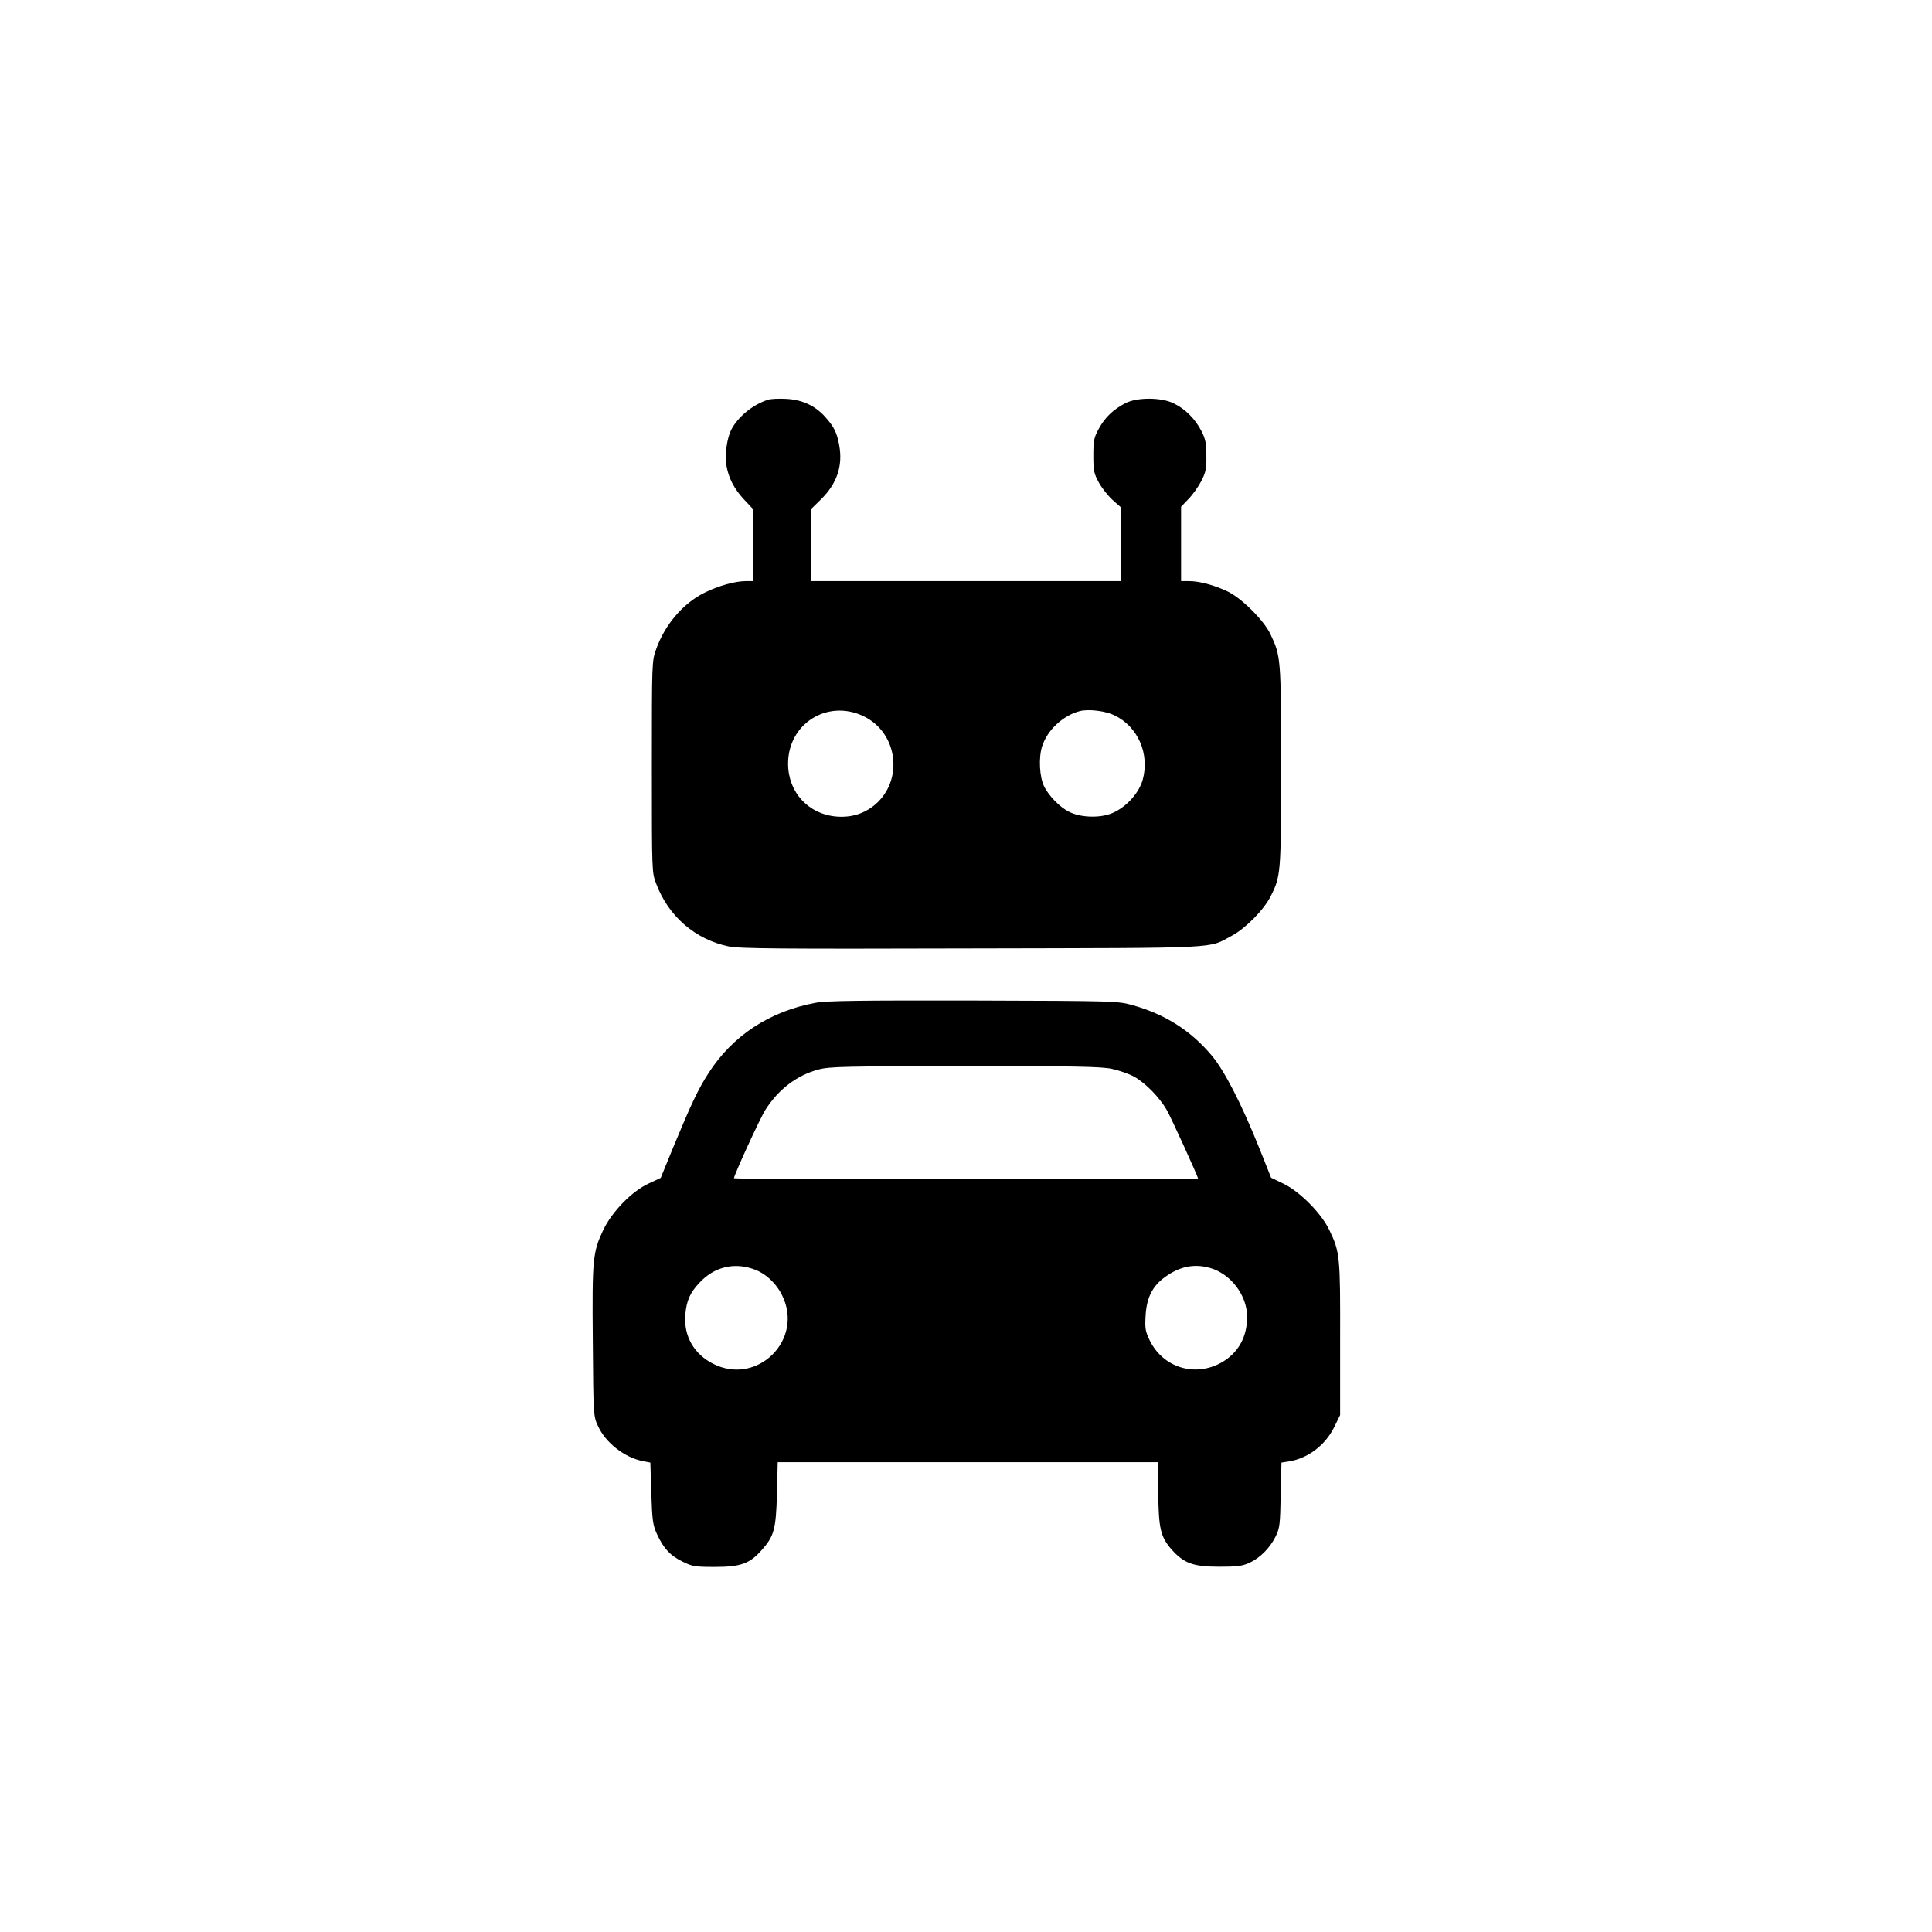 <?xml version="1.0" standalone="no"?>
<!DOCTYPE svg PUBLIC "-//W3C//DTD SVG 20010904//EN"
 "http://www.w3.org/TR/2001/REC-SVG-20010904/DTD/svg10.dtd">
<svg version="1.0" xmlns="http://www.w3.org/2000/svg"
 width="1024pt" height="1024pt" viewBox="0 0 1024 1024"
 preserveAspectRatio="xMidYMid meet">

<g transform="translate(0,1024) scale(0.1,-0.1)"
fill="#000000" stroke="none">
<path d="M4070 8121 c-81 -26 -158 -90 -194 -158 -23 -45 -35 -133 -26 -189
11 -67 41 -126 96 -184 l44 -47 0 -192 0 -191 -38 0 c-56 0 -148 -26 -219 -62
-113 -56 -209 -169 -255 -298 -23 -65 -23 -65 -23 -625 0 -557 0 -560 23 -619
65 -173 207 -295 383 -332 60 -12 253 -14 1292 -11 1353 3 1245 -2 1377 68 71
38 168 136 204 207 55 108 56 122 56 692 0 571 -1 583 -57 700 -35 73 -151
188 -224 224 -70 34 -151 56 -206 56 l-43 0 0 197 0 197 39 41 c22 22 52 65
68 95 24 47 28 66 27 135 0 67 -5 89 -27 132 -33 63 -84 115 -146 145 -66 33
-197 33 -258 0 -63 -33 -106 -74 -139 -134 -26 -48 -29 -62 -29 -143 0 -81 3
-95 30 -144 16 -29 49 -70 72 -91 l43 -38 0 -196 0 -196 -820 0 -820 0 0 191
0 192 50 49 c86 84 118 179 98 288 -12 67 -28 99 -75 151 -54 60 -123 91 -208
95 -38 2 -81 0 -95 -5z m507 -1677 c181 -87 214 -337 62 -468 -57 -48 -125
-70 -204 -64 -150 12 -257 128 -258 278 -2 213 208 346 400 254z m1329 5 c126
-60 189 -206 150 -344 -23 -77 -98 -154 -175 -180 -67 -22 -160 -16 -216 13
-48 24 -106 84 -130 132 -26 51 -31 156 -11 216 28 86 111 162 199 185 47 12
136 1 183 -22z"/>
<path d="M4323 4925 c-244 -45 -440 -174 -568 -373 -56 -87 -94 -169 -186
-391 l-67 -164 -62 -29 c-89 -40 -196 -149 -243 -248 -55 -117 -59 -150 -55
-590 3 -390 3 -396 27 -447 40 -90 143 -170 242 -188 l36 -7 5 -162 c5 -146 8
-168 30 -217 35 -76 70 -114 136 -146 52 -26 66 -28 172 -28 134 0 183 17 245
87 68 75 78 112 83 301 l4 167 1008 0 1007 0 2 -162 c2 -189 12 -234 71 -301
64 -72 114 -91 250 -91 96 0 122 3 161 20 58 27 109 78 140 140 22 45 24 63
27 220 l4 172 39 6 c101 16 193 86 240 181 l32 65 0 403 c1 438 -1 461 -57
577 -42 89 -158 206 -245 247 l-64 31 -63 158 c-96 238 -184 409 -252 490
-110 131 -246 218 -418 266 -78 22 -86 23 -844 25 -598 1 -781 -1 -837 -12z
m1570 -350 c37 -8 90 -26 117 -41 59 -32 135 -109 174 -177 22 -38 166 -353
166 -364 0 -2 -553 -3 -1230 -3 -676 0 -1230 2 -1230 5 0 16 139 320 167 363
69 109 168 184 283 214 58 15 140 17 775 17 580 1 722 -2 778 -14z m-1901
-1061 c64 -21 122 -75 154 -141 115 -234 -132 -479 -365 -362 -102 51 -157
146 -149 258 6 76 25 120 77 174 76 81 179 107 283 71z m2420 6 c111 -31 198
-145 198 -260 0 -109 -49 -194 -140 -244 -140 -76 -306 -23 -376 119 -24 50
-26 64 -22 134 6 95 37 156 105 204 77 55 152 70 235 47z"/>
</g>
</svg>
